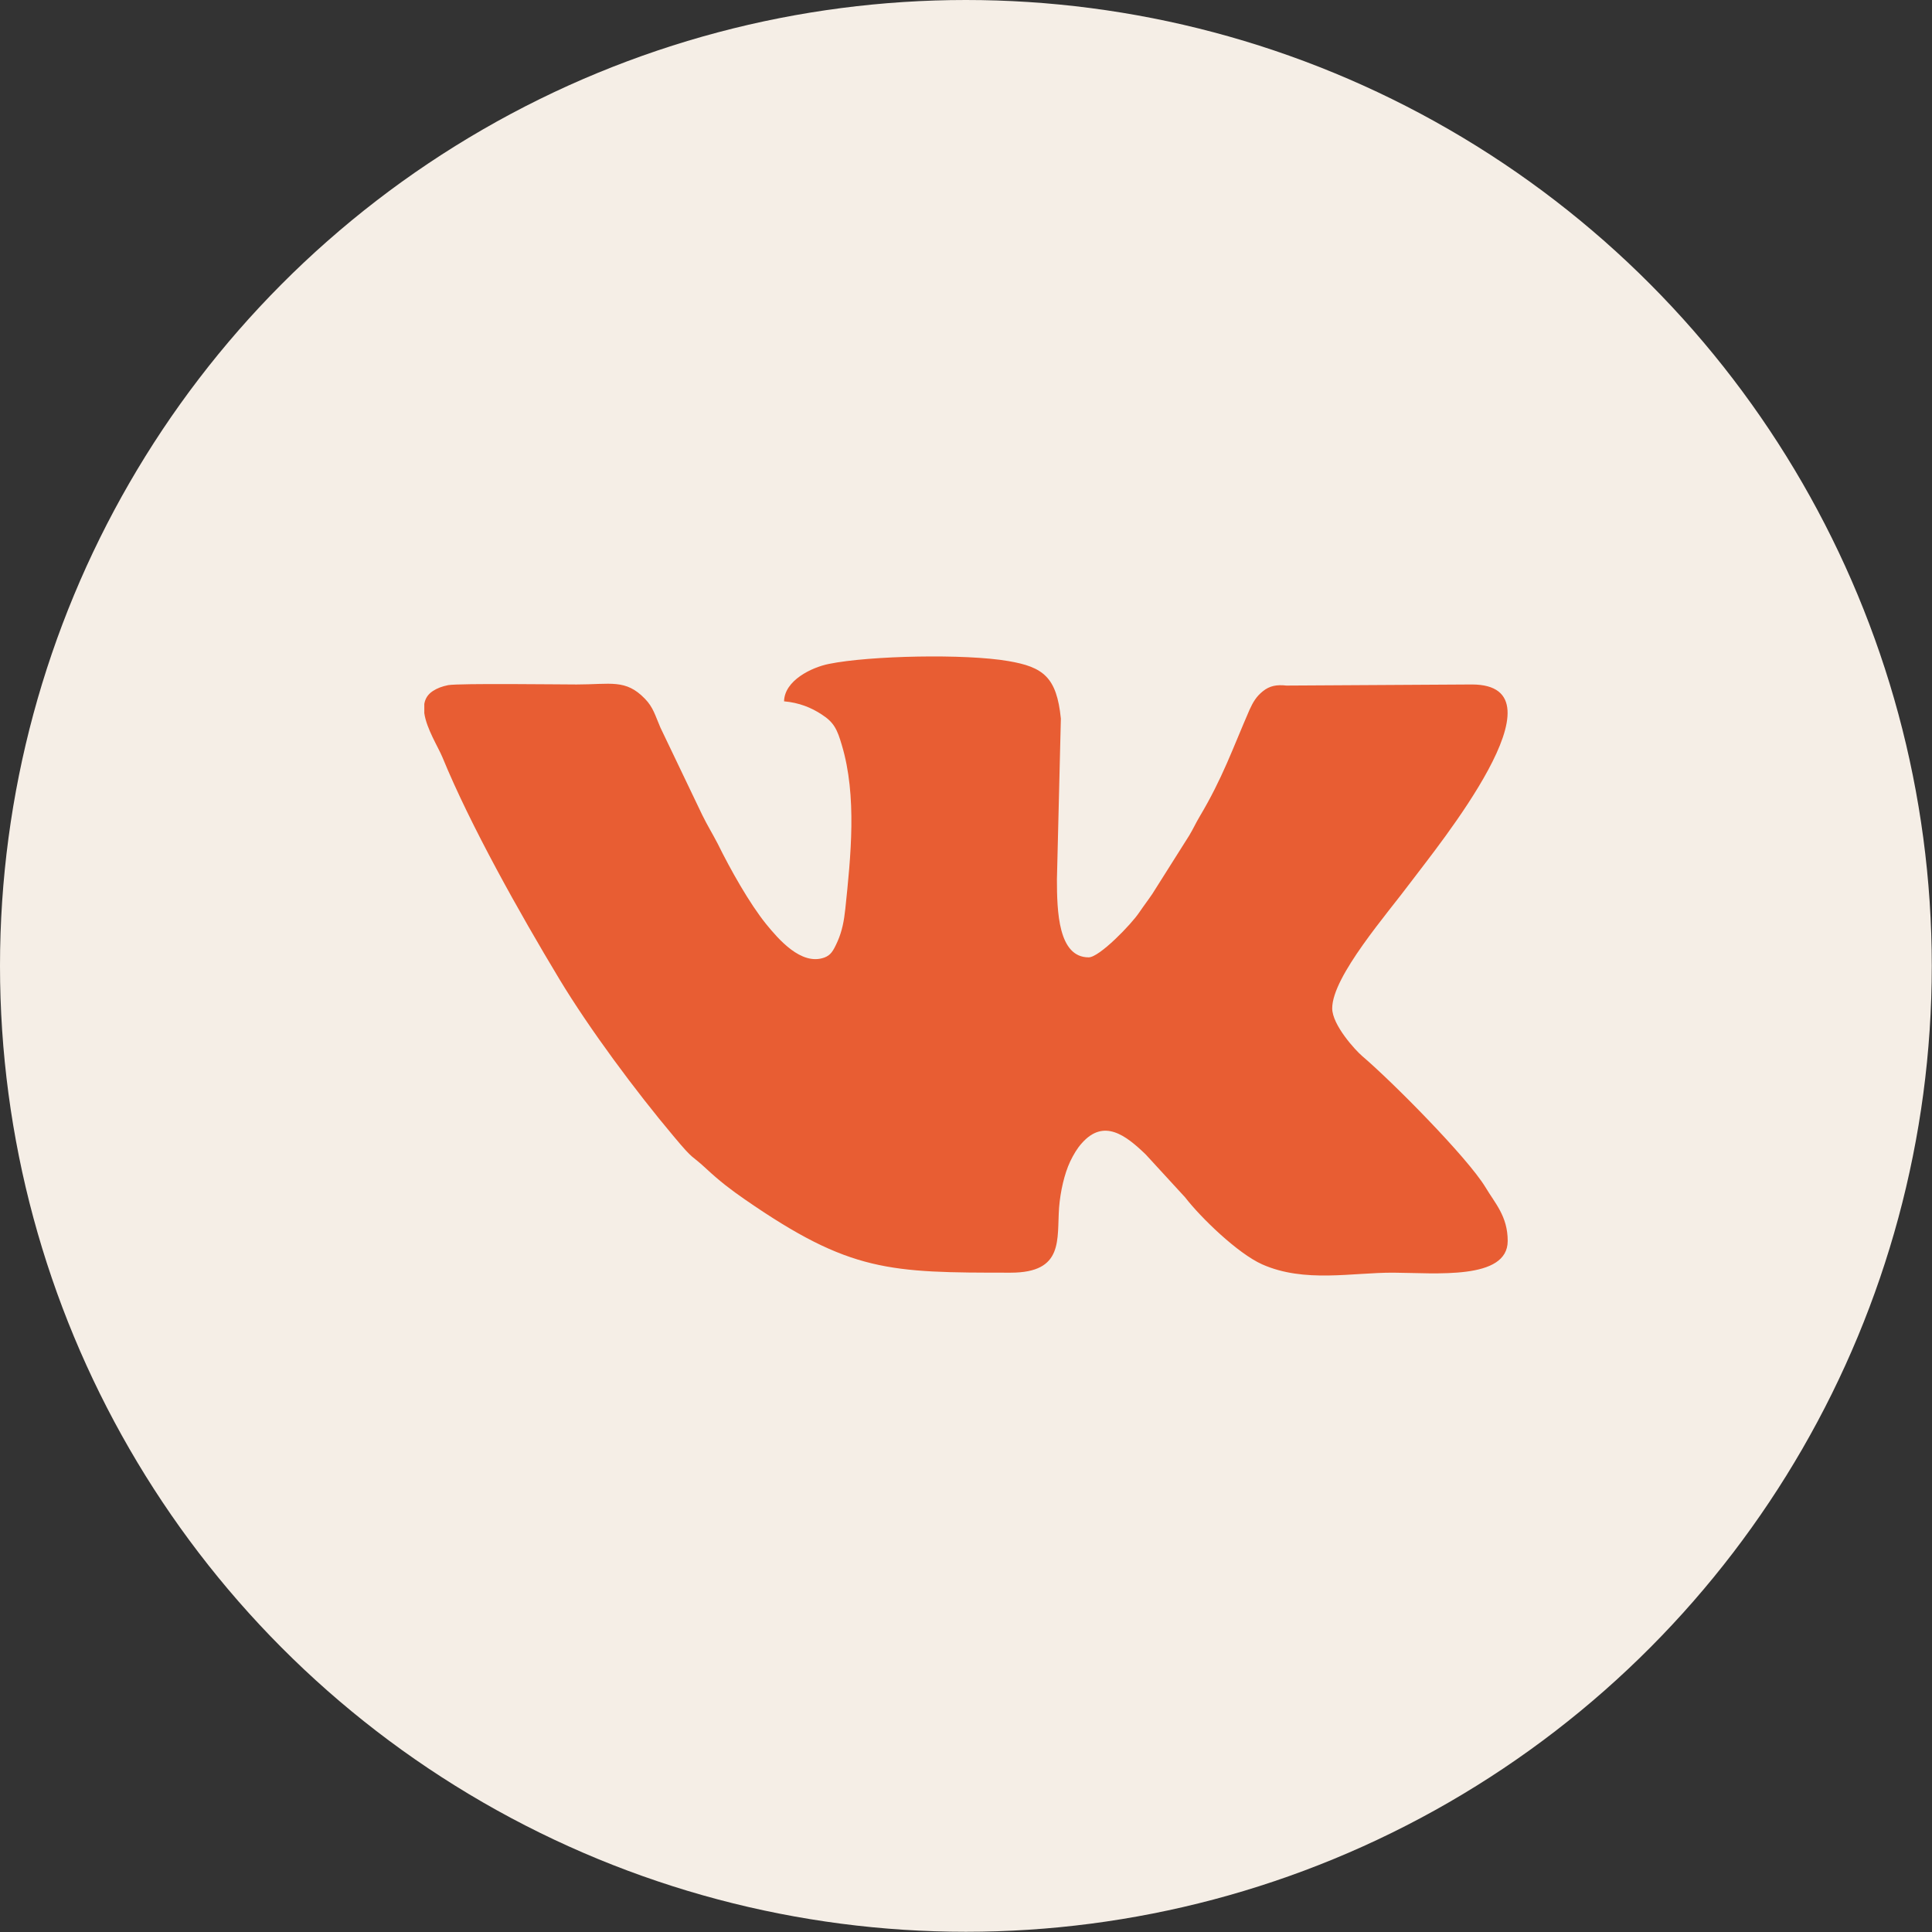 <?xml version="1.0" encoding="UTF-8"?> <svg xmlns="http://www.w3.org/2000/svg" xmlns:xlink="http://www.w3.org/1999/xlink" xmlns:xodm="http://www.corel.com/coreldraw/odm/2003" xml:space="preserve" width="1325px" height="1325px" version="1.1" style="shape-rendering:geometricPrecision; text-rendering:geometricPrecision; image-rendering:optimizeQuality; fill-rule:evenodd; clip-rule:evenodd" viewBox="0 0 88.29 88.29"><rect x="0" y="0" width="88.29" height="88.29" fill="#333333" stroke="none"/> <defs> <style type="text/css"> .fil1 {fill:#E85D33} .fil0 {fill:#F5EEE6} </style> </defs> <g id="Layer_x0020_1">  <g id="_1978527832752"> <circle class="fil0" cx="44.14" cy="44.14" r="44.14"></circle> <path class="fil1" d="M35.83 32.05c0.69,0.06 1.25,0.29 1.72,0.6 0.56,0.36 0.71,0.68 0.92,1.4 0.7,2.33 0.41,5.09 0.16,7.48 -0.06,0.57 -0.15,1.02 -0.35,1.48 -0.21,0.47 -0.32,0.64 -0.61,0.75 -1.06,0.38 -2.1,-0.85 -2.65,-1.52 -0.77,-0.95 -1.65,-2.52 -2.22,-3.68 -0.26,-0.5 -0.47,-0.83 -0.71,-1.32l-1.91 -3.99c-0.24,-0.55 -0.32,-0.92 -0.71,-1.32 -0.88,-0.91 -1.56,-0.65 -3.12,-0.65 -0.77,0 -5.33,-0.06 -5.87,0.03 -0.29,0.06 -0.5,0.14 -0.7,0.27 -0.23,0.15 -0.35,0.35 -0.39,0.59l0 0.42c0.1,0.71 0.63,1.54 0.83,2.02 1.27,3.1 3.52,7.11 5.34,10.13 1.38,2.29 3.51,5.15 5.21,7.17 1,1.2 0.76,0.8 1.55,1.54 0.56,0.52 1.09,0.93 1.73,1.37 4.8,3.32 6.59,3.34 12.13,3.34 2.46,0 2.11,-1.52 2.22,-2.99 0.06,-0.73 0.24,-1.53 0.51,-2.1 0.15,-0.31 0.32,-0.6 0.53,-0.83 1,-1.13 2,-0.37 2.92,0.52l1.8 1.96c0.71,0.92 2.4,2.56 3.52,3.06 1.94,0.86 4.11,0.37 6,0.38 1.91,0.01 5.22,0.35 5.22,-1.45 0,-1.13 -0.58,-1.72 -1.02,-2.46 -0.84,-1.38 -4.3,-4.86 -5.62,-5.98 -0.32,-0.27 -1.38,-1.43 -1.38,-2.19 0,-1.46 2.54,-4.35 3.6,-5.78 1.22,-1.63 7.27,-9.02 2.78,-9.02l-8.47 0.05c-0.45,-0.05 -0.77,0.01 -1.08,0.26 -0.3,0.24 -0.45,0.5 -0.61,0.85 -0.77,1.77 -1.23,3.12 -2.28,4.88 -0.19,0.32 -0.28,0.54 -0.48,0.87l-1.68 2.66c-0.21,0.31 -0.39,0.54 -0.6,0.85 -0.37,0.55 -1.82,2.05 -2.31,2.05 -1.39,0 -1.45,-2.1 -1.45,-3.57l0.18 -7.34c-0.19,-1.91 -0.82,-2.36 -2.4,-2.63 -1.97,-0.34 -6.33,-0.25 -8.2,0.13 -0.8,0.16 -2.03,0.76 -2.05,1.71z"></path> </g> </g> </svg> 